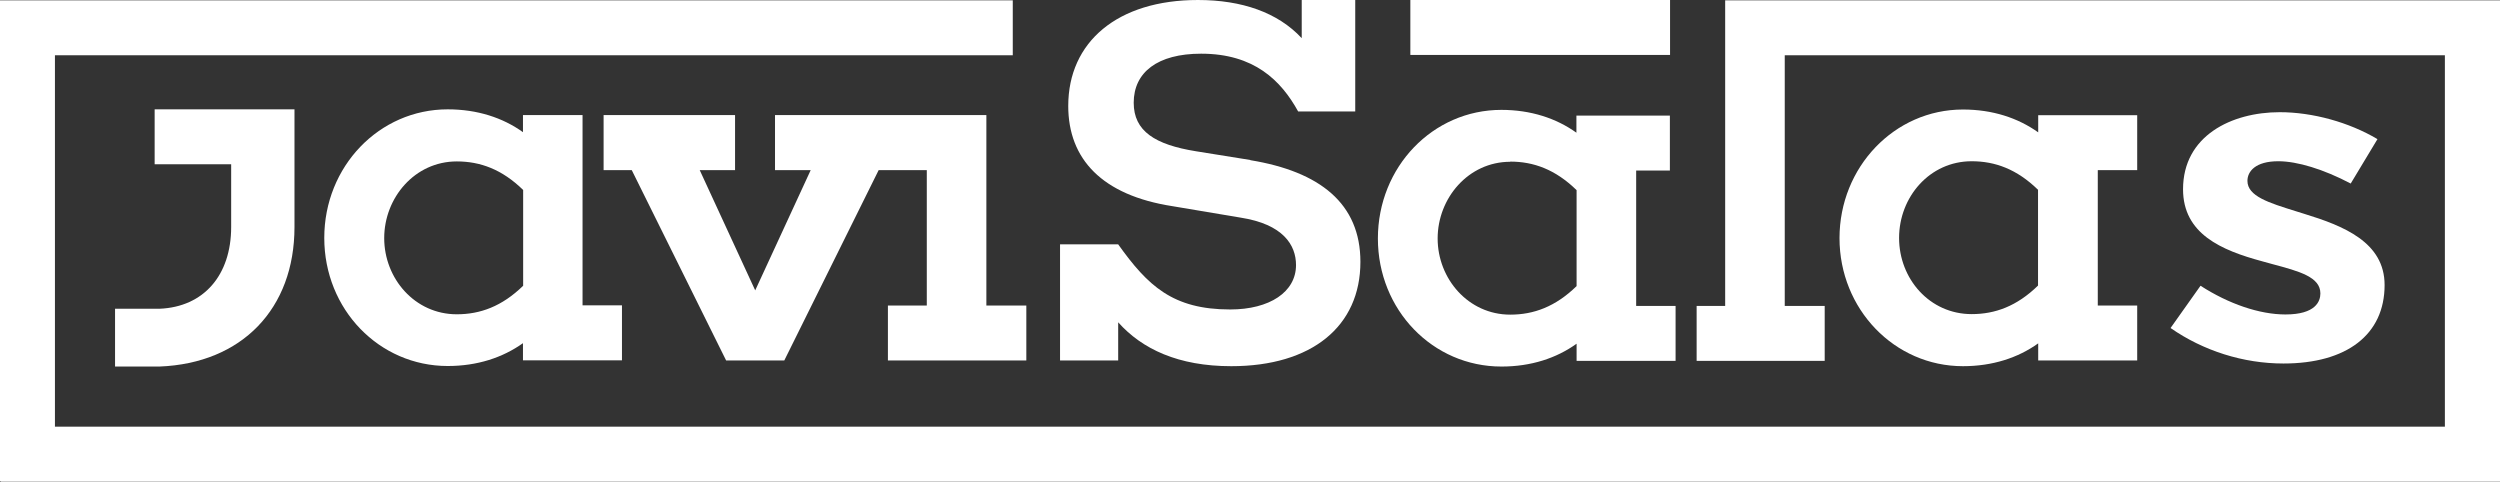 <?xml version="1.0" encoding="UTF-8"?> <svg xmlns="http://www.w3.org/2000/svg" id="Capa_2" viewBox="0 0 140.16 27"><rect x="0" y="0" width="140.16" height="27" fill="#333333" stroke="none"/><defs><style> .cls-1 { fill: #fff; } </style></defs><g id="Capa_1-2" data-name="Capa_1"><g><path class="cls-1" d="M70.1,8.98c3.9.64,6.17,2.43,6.17,5.7,0,3.62-2.73,5.85-7.24,5.85-2.97,0-5-.96-6.34-2.46v2.14h-3.26v-6.51h3.26c1.66,2.32,3.05,3.65,6.28,3.65,2.21,0,3.69-.98,3.69-2.49,0-1.13-.73-2.29-3.11-2.66l-3.81-.64c-3.95-.61-5.85-2.64-5.85-5.62,0-3.59,2.76-5.94,7.27-5.94,2.47,0,4.48.7,5.82,2.14V0h3v6.25h-3.2c-.96-1.74-2.47-3.24-5.44-3.24-2.44,0-3.78,1.04-3.78,2.75,0,1.59,1.19,2.35,3.49,2.72l3.05.49Z"></path><path class="cls-1" d="M117.61,17.13h2.21v3.08h-5.55v-.96c-1.13.81-2.56,1.28-4.22,1.28-3.84,0-6.92-3.2-6.92-7.18s3.08-7.21,6.92-7.21c1.66,0,3.08.47,4.22,1.28v-.96h5.55v3.08h-2.21v7.59ZM114.26,16.02v-5.38c-1.19-1.16-2.41-1.6-3.72-1.6-2.36,0-4.07,2.01-4.07,4.3s1.71,4.27,4.07,4.27c1.31,0,2.53-.44,3.72-1.6Z"></path><rect class="cls-1" x="79.07" width="14.56" height="3.08"></rect><path class="cls-1" d="M8.94,17.31h-2.49v3.24h2.49c4.63-.18,7.57-3.25,7.57-7.82v-6.6h-7.84v3.08h4.29v3.52c0,2.69-1.53,4.48-4.02,4.58Z"></path><g><polygon class="cls-1" points="55.3 17.13 55.3 6.45 43.45 6.45 43.45 9.54 45.45 9.54 42.34 16.28 39.23 9.54 41.21 9.54 41.21 6.45 33.84 6.45 33.84 9.54 35.42 9.54 40.71 20.21 43.97 20.21 49.26 9.54 51.96 9.54 51.96 17.13 49.78 17.13 49.78 20.21 57.54 20.21 57.54 17.13 55.3 17.13"></polygon><path class="cls-1" d="M32.67,6.45h-3.35v.96c-1.13-.81-2.56-1.28-4.22-1.28-3.84,0-6.92,3.2-6.92,7.21s3.08,7.18,6.92,7.18c1.66,0,3.08-.47,4.22-1.28v.96h5.55v-3.08h-2.21V6.45ZM29.33,16.02c-1.19,1.16-2.41,1.6-3.72,1.6-2.36,0-4.07-2.01-4.07-4.27s1.71-4.3,4.07-4.3c1.31,0,2.53.44,3.72,1.6v5.38Z"></path></g><g><polygon class="cls-1" points="96.72 .02 96.72 17.15 95.12 17.15 95.12 20.23 102.3 20.23 102.3 17.15 100.06 17.15 100.06 3.1 137.07 3.1 137.07 23.92 3.08 23.92 3.08 3.1 56.78 3.1 56.78 .02 .05 .02 0 .02 0 26.97 .05 26.97 .05 27 140.16 27 140.16 .02 96.72 .02"></polygon><path class="cls-1" d="M84.18,20.55c1.66,0,3.08-.47,4.21-1.28v.96h5.55v-3.08h-2.21v-7.59h1.89v-3.08h-5.24v.96c-1.13-.81-2.56-1.28-4.21-1.28-3.84,0-6.92,3.2-6.92,7.21s3.08,7.18,6.92,7.18ZM84.67,9.06c1.31,0,2.53.44,3.72,1.6v5.38c-1.19,1.16-2.41,1.6-3.72,1.6-2.35,0-4.07-2.01-4.07-4.27s1.72-4.3,4.07-4.3Z"></path></g><path class="cls-1" d="M128.02,20.38c-2.25,0-4.49-.71-6.33-1.99l1.68-2.37c1.58,1.02,3.31,1.61,4.76,1.61,1.7,0,1.96-.74,1.96-1.18,0-.92-1.18-1.24-2.68-1.64l-.58-.16c-2.3-.62-4.44-1.54-4.44-4.04,0-3,2.72-4.32,5.42-4.32,1.84,0,3.88.56,5.48,1.51l-1.5,2.49c-1.52-.8-2.99-1.25-4.06-1.25-1.28,0-1.73.57-1.73,1.1,0,.86,1.2,1.23,2.71,1.7l.48.15c2.18.67,4.5,1.58,4.5,3.99,0,2.78-2.12,4.4-5.67,4.4Z"></path></g></g></svg> 